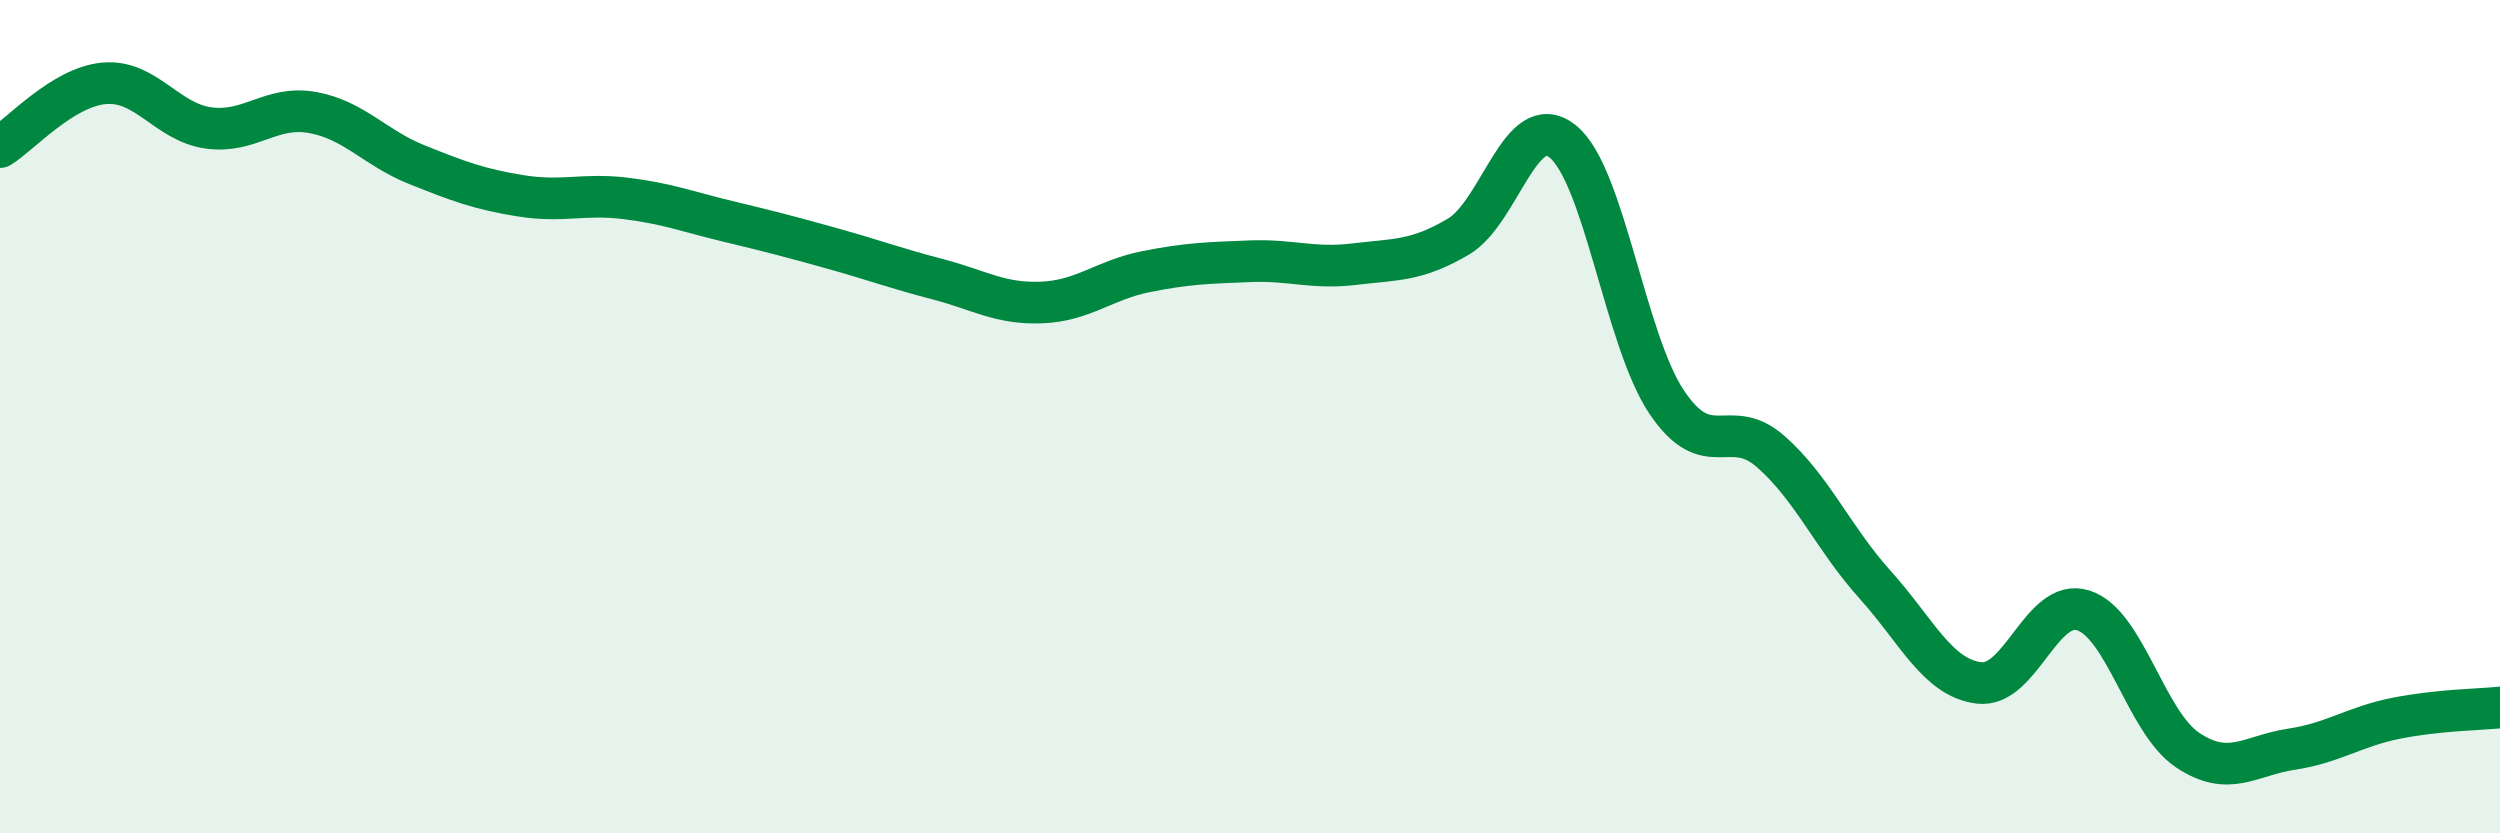 
    <svg width="60" height="20" viewBox="0 0 60 20" xmlns="http://www.w3.org/2000/svg">
      <path
        d="M 0,3.53 C 0.5,3.22 1.5,2.09 2.5,2 C 3.5,1.91 4,2.93 5,3.07 C 6,3.21 6.5,2.52 7.5,2.7 C 8.5,2.88 9,3.55 10,3.95 C 11,4.35 11.5,4.54 12.5,4.7 C 13.5,4.86 14,4.64 15,4.76 C 16,4.88 16.5,5.08 17.5,5.32 C 18.5,5.56 19,5.69 20,5.97 C 21,6.25 21.5,6.44 22.5,6.7 C 23.5,6.96 24,7.3 25,7.26 C 26,7.22 26.5,6.72 27.5,6.52 C 28.5,6.32 29,6.31 30,6.27 C 31,6.23 31.5,6.46 32.5,6.34 C 33.5,6.22 34,6.27 35,5.68 C 36,5.09 36.5,2.6 37.5,3.39 C 38.5,4.18 39,8.16 40,9.65 C 41,11.14 41.5,9.96 42.5,10.84 C 43.5,11.72 44,12.92 45,14.03 C 46,15.14 46.5,16.27 47.5,16.39 C 48.5,16.51 49,14.33 50,14.65 C 51,14.97 51.5,17.33 52.5,18 C 53.5,18.67 54,18.13 55,17.98 C 56,17.83 56.5,17.44 57.5,17.24 C 58.5,17.04 59.5,17.03 60,16.98L60 20L0 20Z"
        fill="#008740"
        opacity="0.1"
        stroke-linecap="round"
        stroke-linejoin="round"
      />
      <path
        d="M 0,3.53 C 0.5,3.22 1.5,2.09 2.5,2 C 3.5,1.91 4,2.93 5,3.07 C 6,3.21 6.5,2.52 7.5,2.7 C 8.5,2.88 9,3.55 10,3.95 C 11,4.35 11.5,4.54 12.5,4.7 C 13.5,4.86 14,4.64 15,4.76 C 16,4.88 16.5,5.08 17.5,5.32 C 18.5,5.56 19,5.69 20,5.97 C 21,6.25 21.5,6.44 22.5,6.7 C 23.5,6.96 24,7.3 25,7.26 C 26,7.22 26.5,6.72 27.5,6.52 C 28.5,6.32 29,6.31 30,6.27 C 31,6.23 31.5,6.46 32.5,6.34 C 33.5,6.22 34,6.27 35,5.68 C 36,5.09 36.5,2.6 37.5,3.39 C 38.5,4.18 39,8.16 40,9.65 C 41,11.14 41.5,9.96 42.5,10.84 C 43.5,11.72 44,12.92 45,14.03 C 46,15.14 46.5,16.27 47.5,16.39 C 48.5,16.51 49,14.33 50,14.65 C 51,14.97 51.5,17.33 52.5,18 C 53.5,18.67 54,18.13 55,17.98 C 56,17.83 56.5,17.44 57.5,17.24 C 58.5,17.04 59.5,17.03 60,16.98"
        stroke="#008740"
        stroke-width="1"
        fill="none"
        stroke-linecap="round"
        stroke-linejoin="round"
      />
    </svg>
  